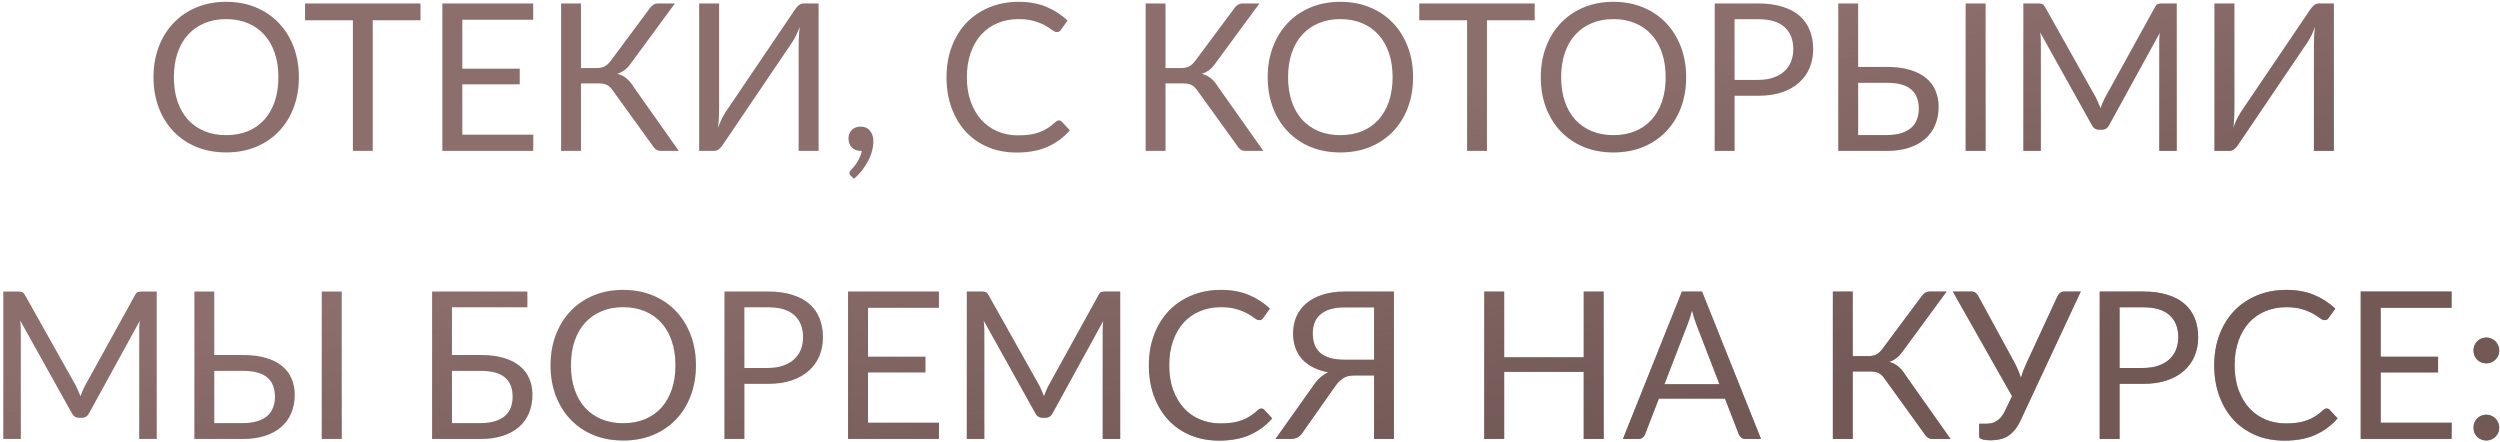 <?xml version="1.0" encoding="UTF-8"?> <svg xmlns="http://www.w3.org/2000/svg" width="729" height="129" viewBox="0 0 729 129" fill="none"> <path d="M87.15 22.52C87.15 25.74 86.639 28.7 85.62 31.4C84.6 34.08 83.159 36.39 81.299 38.33C79.439 40.27 77.2 41.78 74.579 42.86C71.98 43.92 69.1 44.45 65.939 44.45C62.779 44.45 59.9 43.92 57.3 42.86C54.7 41.78 52.469 40.27 50.609 38.33C48.749 36.39 47.309 34.08 46.289 31.4C45.27 28.7 44.76 25.74 44.76 22.52C44.76 19.3 45.27 16.35 46.289 13.67C47.309 10.97 48.749 8.65 50.609 6.71C52.469 4.75 54.7 3.23 57.3 2.15C59.9 1.07 62.779 0.53 65.939 0.53C69.1 0.53 71.98 1.07 74.579 2.15C77.2 3.23 79.439 4.75 81.299 6.71C83.159 8.65 84.6 10.97 85.62 13.67C86.639 16.35 87.15 19.3 87.15 22.52ZM81.18 22.52C81.18 19.88 80.82 17.51 80.1 15.41C79.379 13.31 78.359 11.54 77.04 10.1C75.719 8.64 74.12 7.52 72.24 6.74C70.359 5.96 68.26 5.57 65.939 5.57C63.639 5.57 61.55 5.96 59.669 6.74C57.789 7.52 56.179 8.64 54.84 10.1C53.52 11.54 52.499 13.31 51.779 15.41C51.059 17.51 50.7 19.88 50.7 22.52C50.7 25.16 51.059 27.53 51.779 29.63C52.499 31.71 53.52 33.48 54.84 34.94C56.179 36.38 57.789 37.49 59.669 38.27C61.55 39.03 63.639 39.41 65.939 39.41C68.26 39.41 70.359 39.03 72.24 38.27C74.12 37.49 75.719 36.38 77.04 34.94C78.359 33.48 79.379 31.71 80.1 29.63C80.82 27.53 81.18 25.16 81.18 22.52ZM122.613 5.9H108.693V44H102.903V5.9H88.953V1.01H122.613V5.9ZM155.512 39.26L155.482 44H128.992V1.01H155.482V5.75H134.812V20.03H151.552V24.59H134.812V39.26H155.512ZM197.941 44H192.721C192.141 44 191.641 43.85 191.221 43.55C190.821 43.23 190.441 42.77 190.081 42.17L178.711 26.42C178.191 25.64 177.631 25.1 177.031 24.8C176.431 24.48 175.611 24.32 174.571 24.32H169.411V44H163.621V1.01H169.411V19.85H173.881C174.781 19.85 175.541 19.71 176.161 19.43C176.801 19.15 177.431 18.6 178.051 17.78L189.301 2.66C189.601 2.18 189.961 1.79 190.381 1.49C190.821 1.17 191.331 1.01 191.911 1.01H196.801L183.811 18.68C182.831 20.06 181.571 21.01 180.031 21.53C181.091 21.81 181.981 22.26 182.701 22.88C183.441 23.48 184.141 24.32 184.801 25.4L197.941 44ZM238.705 1.01V44H232.885V13.46C232.885 12.6 232.905 11.71 232.945 10.79C232.985 9.85 233.075 8.86 233.215 7.82C232.875 8.72 232.515 9.56 232.135 10.34C231.755 11.12 231.365 11.8 230.965 12.38L210.805 42.17C210.525 42.63 210.165 43.05 209.725 43.43C209.285 43.81 208.775 44 208.195 44H203.875V1.01H209.695V31.58C209.695 32.44 209.675 33.34 209.635 34.28C209.595 35.2 209.505 36.19 209.365 37.25C209.705 36.33 210.065 35.48 210.445 34.7C210.845 33.92 211.235 33.23 211.615 32.63L231.775 2.84C232.055 2.38 232.415 1.96 232.855 1.58C233.295 1.2 233.805 1.01 234.385 1.01H238.705ZM248.105 51.26C247.945 51.12 247.835 50.99 247.775 50.87C247.715 50.75 247.685 50.6 247.685 50.42C247.685 50.28 247.725 50.14 247.805 50C247.905 49.86 248.015 49.73 248.135 49.61C248.335 49.39 248.585 49.1 248.885 48.74C249.205 48.38 249.525 47.95 249.845 47.45C250.165 46.97 250.455 46.43 250.715 45.83C250.995 45.25 251.195 44.63 251.315 43.97C251.255 43.99 251.185 44 251.105 44C251.045 44 250.985 44 250.925 44C249.885 44 249.035 43.66 248.375 42.98C247.735 42.28 247.415 41.39 247.415 40.31C247.415 39.37 247.735 38.57 248.375 37.91C249.035 37.25 249.905 36.92 250.985 36.92C251.585 36.92 252.115 37.03 252.575 37.25C253.035 37.47 253.415 37.78 253.715 38.18C254.035 38.56 254.275 39.01 254.435 39.53C254.595 40.03 254.675 40.58 254.675 41.18C254.675 42.08 254.545 43.02 254.285 44C254.045 44.96 253.675 45.91 253.175 46.85C252.695 47.81 252.105 48.74 251.405 49.64C250.705 50.54 249.905 51.37 249.005 52.13L248.105 51.26ZM308.82 35.12C309.14 35.12 309.42 35.25 309.66 35.51L311.97 38C310.21 40.04 308.07 41.63 305.55 42.77C303.05 43.91 300.02 44.48 296.46 44.48C293.38 44.48 290.58 43.95 288.06 42.89C285.54 41.81 283.39 40.31 281.61 38.39C279.83 36.45 278.45 34.13 277.47 31.43C276.49 28.73 276 25.76 276 22.52C276 19.28 276.51 16.31 277.53 13.61C278.55 10.91 279.98 8.59 281.82 6.65C283.68 4.71 285.9 3.21 288.48 2.15C291.06 1.07 293.91 0.53 297.03 0.53C300.09 0.53 302.79 1.02 305.13 2C307.47 2.98 309.53 4.31 311.31 5.99L309.39 8.66C309.27 8.86 309.11 9.03 308.91 9.17C308.73 9.29 308.48 9.35 308.16 9.35C307.8 9.35 307.36 9.16 306.84 8.78C306.32 8.38 305.64 7.94 304.8 7.46C303.96 6.98 302.91 6.55 301.65 6.17C300.39 5.77 298.84 5.57 297 5.57C294.78 5.57 292.75 5.96 290.91 6.74C289.07 7.5 287.48 8.61 286.14 10.07C284.82 11.53 283.79 13.31 283.05 15.41C282.31 17.51 281.94 19.88 281.94 22.52C281.94 25.2 282.32 27.59 283.08 29.69C283.86 31.79 284.91 33.57 286.23 35.03C287.57 36.47 289.14 37.57 290.94 38.33C292.76 39.09 294.72 39.47 296.82 39.47C298.1 39.47 299.25 39.4 300.27 39.26C301.31 39.1 302.26 38.86 303.12 38.54C304 38.22 304.81 37.82 305.55 37.34C306.31 36.84 307.06 36.25 307.8 35.57C308.14 35.27 308.48 35.12 308.82 35.12ZM368.39 44H363.17C362.59 44 362.09 43.85 361.67 43.55C361.27 43.23 360.89 42.77 360.53 42.17L349.16 26.42C348.64 25.64 348.08 25.1 347.48 24.8C346.88 24.48 346.06 24.32 345.02 24.32H339.86V44H334.07V1.01H339.86V19.85H344.33C345.23 19.85 345.99 19.71 346.61 19.43C347.25 19.15 347.88 18.6 348.5 17.78L359.75 2.66C360.05 2.18 360.41 1.79 360.83 1.49C361.27 1.17 361.78 1.01 362.36 1.01H367.25L354.26 18.68C353.28 20.06 352.02 21.01 350.48 21.53C351.54 21.81 352.43 22.26 353.15 22.88C353.89 23.48 354.59 24.32 355.25 25.4L368.39 44ZM412.052 22.52C412.052 25.74 411.542 28.7 410.522 31.4C409.502 34.08 408.062 36.39 406.202 38.33C404.342 40.27 402.102 41.78 399.482 42.86C396.882 43.92 394.002 44.45 390.842 44.45C387.682 44.45 384.802 43.92 382.202 42.86C379.602 41.78 377.372 40.27 375.512 38.33C373.652 36.39 372.212 34.08 371.192 31.4C370.172 28.7 369.662 25.74 369.662 22.52C369.662 19.3 370.172 16.35 371.192 13.67C372.212 10.97 373.652 8.65 375.512 6.71C377.372 4.75 379.602 3.23 382.202 2.15C384.802 1.07 387.682 0.53 390.842 0.53C394.002 0.53 396.882 1.07 399.482 2.15C402.102 3.23 404.342 4.75 406.202 6.71C408.062 8.65 409.502 10.97 410.522 13.67C411.542 16.35 412.052 19.3 412.052 22.52ZM406.082 22.52C406.082 19.88 405.722 17.51 405.002 15.41C404.282 13.31 403.262 11.54 401.942 10.1C400.622 8.64 399.022 7.52 397.142 6.74C395.262 5.96 393.162 5.57 390.842 5.57C388.542 5.57 386.452 5.96 384.572 6.74C382.692 7.52 381.082 8.64 379.742 10.1C378.422 11.54 377.402 13.31 376.682 15.41C375.962 17.51 375.602 19.88 375.602 22.52C375.602 25.16 375.962 27.53 376.682 29.63C377.402 31.71 378.422 33.48 379.742 34.94C381.082 36.38 382.692 37.49 384.572 38.27C386.452 39.03 388.542 39.41 390.842 39.41C393.162 39.41 395.262 39.03 397.142 38.27C399.022 37.49 400.622 36.38 401.942 34.94C403.262 33.48 404.282 31.71 405.002 29.63C405.722 27.53 406.082 25.16 406.082 22.52ZM447.515 5.9H433.595V44H427.805V5.9H413.855V1.01H447.515V5.9ZM491.681 22.52C491.681 25.74 491.171 28.7 490.151 31.4C489.131 34.08 487.691 36.39 485.831 38.33C483.971 40.27 481.731 41.78 479.111 42.86C476.511 43.92 473.631 44.45 470.471 44.45C467.311 44.45 464.431 43.92 461.831 42.86C459.231 41.78 457.001 40.27 455.141 38.33C453.281 36.39 451.841 34.08 450.821 31.4C449.801 28.7 449.291 25.74 449.291 22.52C449.291 19.3 449.801 16.35 450.821 13.67C451.841 10.97 453.281 8.65 455.141 6.71C457.001 4.75 459.231 3.23 461.831 2.15C464.431 1.07 467.311 0.53 470.471 0.53C473.631 0.53 476.511 1.07 479.111 2.15C481.731 3.23 483.971 4.75 485.831 6.71C487.691 8.65 489.131 10.97 490.151 13.67C491.171 16.35 491.681 19.3 491.681 22.52ZM485.711 22.52C485.711 19.88 485.351 17.51 484.631 15.41C483.911 13.31 482.891 11.54 481.571 10.1C480.251 8.64 478.651 7.52 476.771 6.74C474.891 5.96 472.791 5.57 470.471 5.57C468.171 5.57 466.081 5.96 464.201 6.74C462.321 7.52 460.711 8.64 459.371 10.1C458.051 11.54 457.031 13.31 456.311 15.41C455.591 17.51 455.231 19.88 455.231 22.52C455.231 25.16 455.591 27.53 456.311 29.63C457.031 31.71 458.051 33.48 459.371 34.94C460.711 36.38 462.321 37.49 464.201 38.27C466.081 39.03 468.171 39.41 470.471 39.41C472.791 39.41 474.891 39.03 476.771 38.27C478.651 37.49 480.251 36.38 481.571 34.94C482.891 33.48 483.911 31.71 484.631 29.63C485.351 27.53 485.711 25.16 485.711 22.52ZM512.698 23.3C514.358 23.3 515.818 23.08 517.078 22.64C518.358 22.2 519.428 21.59 520.288 20.81C521.168 20.01 521.828 19.06 522.268 17.96C522.708 16.86 522.928 15.65 522.928 14.33C522.928 11.59 522.078 9.45 520.378 7.91C518.698 6.37 516.138 5.6 512.698 5.6H505.798V23.3H512.698ZM512.698 1.01C515.418 1.01 517.778 1.33 519.778 1.97C521.798 2.59 523.468 3.48 524.788 4.64C526.108 5.8 527.088 7.2 527.728 8.84C528.388 10.48 528.718 12.31 528.718 14.33C528.718 16.33 528.368 18.16 527.668 19.82C526.968 21.48 525.938 22.91 524.578 24.11C523.238 25.31 521.568 26.25 519.568 26.93C517.588 27.59 515.298 27.92 512.698 27.92H505.798V44H500.008V1.01H512.698ZM550.173 39.38C551.833 39.38 553.253 39.19 554.433 38.81C555.633 38.43 556.603 37.91 557.343 37.25C558.103 36.57 558.653 35.76 558.993 34.82C559.353 33.86 559.533 32.81 559.533 31.67C559.533 30.47 559.353 29.41 558.993 28.49C558.653 27.55 558.103 26.76 557.343 26.12C556.603 25.46 555.643 24.97 554.463 24.65C553.283 24.31 551.863 24.14 550.203 24.14H541.833V39.38H550.173ZM550.203 19.52C552.823 19.52 555.083 19.81 556.983 20.39C558.883 20.95 560.443 21.75 561.663 22.79C562.903 23.81 563.813 25.03 564.393 26.45C564.993 27.87 565.293 29.42 565.293 31.1C565.293 33.08 564.953 34.87 564.273 36.47C563.613 38.05 562.633 39.4 561.333 40.52C560.053 41.64 558.473 42.5 556.593 43.1C554.713 43.7 552.573 44 550.173 44H536.043V1.01H541.833V19.52H550.203ZM579.003 44H573.183V1.01H579.003V44ZM634.738 1.01V44H629.638V12.41C629.638 11.99 629.648 11.54 629.668 11.06C629.708 10.58 629.748 10.09 629.788 9.59L615.028 36.47C614.568 37.37 613.868 37.82 612.928 37.82H612.088C611.148 37.82 610.448 37.37 609.988 36.47L594.928 9.47C595.048 10.53 595.108 11.51 595.108 12.41V44H590.008V1.01H594.298C594.818 1.01 595.218 1.06 595.498 1.16C595.778 1.26 596.048 1.54 596.308 2L611.158 28.46C611.398 28.94 611.628 29.44 611.848 29.96C612.088 30.48 612.308 31.01 612.508 31.55C612.708 31.01 612.918 30.48 613.138 29.96C613.358 29.42 613.598 28.91 613.858 28.43L628.438 2C628.678 1.54 628.938 1.26 629.218 1.16C629.518 1.06 629.928 1.01 630.448 1.01H634.738ZM680.56 1.01V44H674.74V13.46C674.74 12.6 674.76 11.71 674.8 10.79C674.84 9.85 674.93 8.86 675.07 7.82C674.73 8.72 674.37 9.56 673.99 10.34C673.61 11.12 673.22 11.8 672.82 12.38L652.66 42.17C652.38 42.63 652.02 43.05 651.58 43.43C651.14 43.81 650.63 44 650.05 44H645.73V1.01H651.55V31.58C651.55 32.44 651.53 33.34 651.49 34.28C651.45 35.2 651.36 36.19 651.22 37.25C651.56 36.33 651.92 35.48 652.3 34.7C652.7 33.92 653.09 33.23 653.47 32.63L673.63 2.84C673.91 2.38 674.27 1.96 674.71 1.58C675.15 1.2 675.66 1.01 676.24 1.01H680.56ZM45.695 85.01V128H40.595V96.41C40.595 95.99 40.605 95.54 40.625 95.06C40.665 94.58 40.705 94.09 40.745 93.59L25.985 120.47C25.525 121.37 24.825 121.82 23.885 121.82H23.045C22.105 121.82 21.405 121.37 20.945 120.47L5.885 93.47C6.005 94.53 6.065 95.51 6.065 96.41V128H0.965V85.01H5.255C5.775 85.01 6.175 85.06 6.455 85.16C6.735 85.26 7.005 85.54 7.265 86L22.115 112.46C22.355 112.94 22.585 113.44 22.805 113.96C23.045 114.48 23.265 115.01 23.465 115.55C23.665 115.01 23.875 114.48 24.095 113.96C24.315 113.42 24.555 112.91 24.815 112.43L39.395 86C39.635 85.54 39.895 85.26 40.175 85.16C40.475 85.06 40.885 85.01 41.405 85.01H45.695ZM70.817 123.38C72.477 123.38 73.897 123.19 75.077 122.81C76.277 122.43 77.247 121.91 77.987 121.25C78.747 120.57 79.297 119.76 79.637 118.82C79.997 117.86 80.177 116.81 80.177 115.67C80.177 114.47 79.997 113.41 79.637 112.49C79.297 111.55 78.747 110.76 77.987 110.12C77.247 109.46 76.287 108.97 75.107 108.65C73.927 108.31 72.507 108.14 70.847 108.14H62.477V123.38H70.817ZM70.847 103.52C73.467 103.52 75.727 103.81 77.627 104.39C79.527 104.95 81.087 105.75 82.307 106.79C83.547 107.81 84.457 109.03 85.037 110.45C85.637 111.87 85.937 113.42 85.937 115.1C85.937 117.08 85.597 118.87 84.917 120.47C84.257 122.05 83.277 123.4 81.977 124.52C80.697 125.64 79.117 126.5 77.237 127.1C75.357 127.7 73.217 128 70.817 128H56.687V85.01H62.477V103.52H70.847ZM99.647 128H93.827V85.01H99.647V128ZM140.134 123.38C141.794 123.38 143.214 123.19 144.394 122.81C145.594 122.43 146.564 121.91 147.304 121.25C148.064 120.57 148.614 119.76 148.954 118.82C149.314 117.86 149.494 116.81 149.494 115.67C149.494 114.47 149.314 113.41 148.954 112.49C148.614 111.55 148.064 110.76 147.304 110.12C146.564 109.46 145.604 108.97 144.424 108.65C143.244 108.31 141.824 108.14 140.164 108.14H131.794V123.38H140.134ZM140.164 103.52C142.784 103.52 145.044 103.81 146.944 104.39C148.844 104.95 150.404 105.75 151.624 106.79C152.864 107.81 153.774 109.03 154.354 110.45C154.954 111.87 155.254 113.42 155.254 115.1C155.254 117.08 154.914 118.87 154.234 120.47C153.574 122.05 152.594 123.4 151.294 124.52C150.014 125.64 148.434 126.5 146.554 127.1C144.674 127.7 142.534 128 140.134 128H126.004V85.01H153.784V89.6H131.794V103.52H140.164ZM202.931 106.52C202.931 109.74 202.421 112.7 201.401 115.4C200.381 118.08 198.941 120.39 197.081 122.33C195.221 124.27 192.981 125.78 190.361 126.86C187.761 127.92 184.881 128.45 181.721 128.45C178.561 128.45 175.681 127.92 173.081 126.86C170.481 125.78 168.251 124.27 166.391 122.33C164.531 120.39 163.091 118.08 162.071 115.4C161.051 112.7 160.541 109.74 160.541 106.52C160.541 103.3 161.051 100.35 162.071 97.67C163.091 94.97 164.531 92.65 166.391 90.71C168.251 88.75 170.481 87.23 173.081 86.15C175.681 85.07 178.561 84.53 181.721 84.53C184.881 84.53 187.761 85.07 190.361 86.15C192.981 87.23 195.221 88.75 197.081 90.71C198.941 92.65 200.381 94.97 201.401 97.67C202.421 100.35 202.931 103.3 202.931 106.52ZM196.961 106.52C196.961 103.88 196.601 101.51 195.881 99.41C195.161 97.31 194.141 95.54 192.821 94.1C191.501 92.64 189.901 91.52 188.021 90.74C186.141 89.96 184.041 89.57 181.721 89.57C179.421 89.57 177.331 89.96 175.451 90.74C173.571 91.52 171.961 92.64 170.621 94.1C169.301 95.54 168.281 97.31 167.561 99.41C166.841 101.51 166.481 103.88 166.481 106.52C166.481 109.16 166.841 111.53 167.561 113.63C168.281 115.71 169.301 117.48 170.621 118.94C171.961 120.38 173.571 121.49 175.451 122.27C177.331 123.03 179.421 123.41 181.721 123.41C184.041 123.41 186.141 123.03 188.021 122.27C189.901 121.49 191.501 120.38 192.821 118.94C194.141 117.48 195.161 115.71 195.881 113.63C196.601 111.53 196.961 109.16 196.961 106.52ZM223.948 107.3C225.608 107.3 227.068 107.08 228.328 106.64C229.608 106.2 230.678 105.59 231.538 104.81C232.418 104.01 233.078 103.06 233.518 101.96C233.958 100.86 234.178 99.65 234.178 98.33C234.178 95.59 233.328 93.45 231.628 91.91C229.948 90.37 227.388 89.6 223.948 89.6H217.048V107.3H223.948ZM223.948 85.01C226.668 85.01 229.028 85.33 231.028 85.97C233.048 86.59 234.718 87.48 236.038 88.64C237.358 89.8 238.338 91.2 238.978 92.84C239.638 94.48 239.968 96.31 239.968 98.33C239.968 100.33 239.618 102.16 238.918 103.82C238.218 105.48 237.188 106.91 235.828 108.11C234.488 109.31 232.818 110.25 230.818 110.93C228.838 111.59 226.548 111.92 223.948 111.92H217.048V128H211.258V85.01H223.948ZM273.813 123.26L273.783 128H247.293V85.01H273.783V89.75H253.113V104.03H269.853V108.59H253.113V123.26H273.813ZM326.652 85.01V128H321.552V96.41C321.552 95.99 321.562 95.54 321.582 95.06C321.622 94.58 321.662 94.09 321.702 93.59L306.942 120.47C306.482 121.37 305.782 121.82 304.842 121.82H304.002C303.062 121.82 302.362 121.37 301.902 120.47L286.842 93.47C286.962 94.53 287.022 95.51 287.022 96.41V128H281.922V85.01H286.212C286.732 85.01 287.132 85.06 287.412 85.16C287.692 85.26 287.962 85.54 288.222 86L303.072 112.46C303.312 112.94 303.542 113.44 303.762 113.96C304.002 114.48 304.222 115.01 304.422 115.55C304.622 115.01 304.832 114.48 305.052 113.96C305.272 113.42 305.512 112.91 305.772 112.43L320.352 86C320.592 85.54 320.852 85.26 321.132 85.16C321.432 85.06 321.842 85.01 322.362 85.01H326.652ZM367.824 119.12C368.144 119.12 368.424 119.25 368.664 119.51L370.974 122C369.214 124.04 367.074 125.63 364.554 126.77C362.054 127.91 359.024 128.48 355.464 128.48C352.384 128.48 349.584 127.95 347.064 126.89C344.544 125.81 342.394 124.31 340.614 122.39C338.834 120.45 337.454 118.13 336.474 115.43C335.494 112.73 335.004 109.76 335.004 106.52C335.004 103.28 335.514 100.31 336.534 97.61C337.554 94.91 338.984 92.59 340.824 90.65C342.684 88.71 344.904 87.21 347.484 86.15C350.064 85.07 352.914 84.53 356.034 84.53C359.094 84.53 361.794 85.02 364.134 86C366.474 86.98 368.534 88.31 370.314 89.99L368.394 92.66C368.274 92.86 368.114 93.03 367.914 93.17C367.734 93.29 367.484 93.35 367.164 93.35C366.804 93.35 366.364 93.16 365.844 92.78C365.324 92.38 364.644 91.94 363.804 91.46C362.964 90.98 361.914 90.55 360.654 90.17C359.394 89.77 357.844 89.57 356.004 89.57C353.784 89.57 351.754 89.96 349.914 90.74C348.074 91.5 346.484 92.61 345.144 94.07C343.824 95.53 342.794 97.31 342.054 99.41C341.314 101.51 340.944 103.88 340.944 106.52C340.944 109.2 341.324 111.59 342.084 113.69C342.864 115.79 343.914 117.57 345.234 119.03C346.574 120.47 348.144 121.57 349.944 122.33C351.764 123.09 353.724 123.47 355.824 123.47C357.104 123.47 358.254 123.4 359.274 123.26C360.314 123.1 361.264 122.86 362.124 122.54C363.004 122.22 363.814 121.82 364.554 121.34C365.314 120.84 366.064 120.25 366.804 119.57C367.144 119.27 367.484 119.12 367.824 119.12ZM400.677 104.9V89.63H392.157C390.497 89.63 389.077 89.81 387.897 90.17C386.717 90.53 385.747 91.05 384.987 91.73C384.227 92.39 383.667 93.19 383.307 94.13C382.967 95.05 382.797 96.08 382.797 97.22C382.797 98.42 382.967 99.5 383.307 100.46C383.667 101.4 384.217 102.2 384.957 102.86C385.717 103.52 386.687 104.03 387.867 104.39C389.067 104.73 390.497 104.9 392.157 104.9H400.677ZM406.467 128H400.677V109.49H394.827C394.287 109.49 393.777 109.54 393.297 109.64C392.837 109.72 392.387 109.88 391.947 110.12C391.507 110.36 391.067 110.69 390.627 111.11C390.187 111.51 389.747 112.03 389.307 112.67L379.977 125.93C379.617 126.57 379.127 127.08 378.507 127.46C377.887 127.82 377.157 128 376.317 128H371.937L383.067 112.31C384.267 110.55 385.677 109.3 387.297 108.56C385.577 108.24 384.077 107.74 382.797 107.06C381.517 106.38 380.447 105.56 379.587 104.6C378.747 103.62 378.117 102.51 377.697 101.27C377.277 100.03 377.067 98.69 377.067 97.25C377.067 95.41 377.397 93.74 378.057 92.24C378.737 90.74 379.717 89.46 380.997 88.4C382.297 87.32 383.877 86.49 385.737 85.91C387.617 85.31 389.757 85.01 392.157 85.01H406.467V128ZM467.631 85.01V128H461.811V108.44H438.621V128H432.801V85.01H438.621V104.18H461.811V85.01H467.631ZM501.391 112.04L494.641 94.55C494.441 94.03 494.231 93.43 494.011 92.75C493.791 92.05 493.581 91.31 493.381 90.53C492.961 92.15 492.531 93.5 492.091 94.58L485.341 112.04H501.391ZM513.511 128H509.011C508.491 128 508.071 127.87 507.751 127.61C507.431 127.35 507.191 127.02 507.031 126.62L503.011 116.24H483.721L479.701 126.62C479.581 126.98 479.351 127.3 479.011 127.58C478.671 127.86 478.241 128 477.721 128H473.251L490.441 85.01H496.321L513.511 128ZM568.781 128H563.561C562.981 128 562.481 127.85 562.061 127.55C561.661 127.23 561.281 126.77 560.921 126.17L549.551 110.42C549.031 109.64 548.471 109.1 547.871 108.8C547.271 108.48 546.451 108.32 545.411 108.32H540.251V128H534.461V85.01H540.251V103.85H544.721C545.621 103.85 546.381 103.71 547.001 103.43C547.641 103.15 548.271 102.6 548.891 101.78L560.141 86.66C560.441 86.18 560.801 85.79 561.221 85.49C561.661 85.17 562.171 85.01 562.751 85.01H567.641L554.651 102.68C553.671 104.06 552.411 105.01 550.871 105.53C551.931 105.81 552.821 106.26 553.541 106.88C554.281 107.48 554.981 108.32 555.641 109.4L568.781 128ZM606.755 85.01L589.295 122.39C588.755 123.57 588.165 124.55 587.525 125.33C586.905 126.09 586.235 126.7 585.515 127.16C584.795 127.6 584.015 127.91 583.175 128.09C582.335 128.29 581.435 128.39 580.475 128.39C579.395 128.39 578.565 128.29 577.985 128.09C577.405 127.91 577.115 127.63 577.115 127.25V123.56H579.215C579.715 123.56 580.215 123.51 580.715 123.41C581.215 123.29 581.695 123.09 582.155 122.81C582.615 122.53 583.055 122.16 583.475 121.7C583.895 121.22 584.275 120.62 584.615 119.9L586.715 115.52L569.435 85.01H574.865C575.385 85.01 575.795 85.14 576.095 85.4C576.395 85.64 576.655 85.96 576.875 86.36L587.495 105.86C588.235 107.28 588.835 108.72 589.295 110.18C589.515 109.46 589.755 108.74 590.015 108.02C590.295 107.3 590.605 106.58 590.945 105.86L599.975 86.36C600.135 86.02 600.375 85.71 600.695 85.43C601.035 85.15 601.455 85.01 601.955 85.01H606.755ZM624.963 107.3C626.623 107.3 628.083 107.08 629.343 106.64C630.623 106.2 631.693 105.59 632.553 104.81C633.433 104.01 634.093 103.06 634.533 101.96C634.973 100.86 635.193 99.65 635.193 98.33C635.193 95.59 634.343 93.45 632.643 91.91C630.963 90.37 628.403 89.6 624.963 89.6H618.063V107.3H624.963ZM624.963 85.01C627.683 85.01 630.043 85.33 632.043 85.97C634.063 86.59 635.733 87.48 637.053 88.64C638.373 89.8 639.353 91.2 639.993 92.84C640.653 94.48 640.983 96.31 640.983 98.33C640.983 100.33 640.633 102.16 639.933 103.82C639.233 105.48 638.203 106.91 636.843 108.11C635.503 109.31 633.833 110.25 631.833 110.93C629.853 111.59 627.563 111.92 624.963 111.92H618.063V128H612.273V85.01H624.963ZM678.488 119.12C678.808 119.12 679.088 119.25 679.328 119.51L681.638 122C679.878 124.04 677.738 125.63 675.218 126.77C672.718 127.91 669.688 128.48 666.128 128.48C663.048 128.48 660.248 127.95 657.728 126.89C655.208 125.81 653.058 124.31 651.278 122.39C649.498 120.45 648.118 118.13 647.138 115.43C646.158 112.73 645.668 109.76 645.668 106.52C645.668 103.28 646.178 100.31 647.198 97.61C648.218 94.91 649.648 92.59 651.488 90.65C653.348 88.71 655.568 87.21 658.148 86.15C660.728 85.07 663.578 84.53 666.698 84.53C669.758 84.53 672.458 85.02 674.798 86C677.138 86.98 679.198 88.31 680.978 89.99L679.058 92.66C678.938 92.86 678.778 93.03 678.578 93.17C678.398 93.29 678.148 93.35 677.828 93.35C677.468 93.35 677.028 93.16 676.508 92.78C675.988 92.38 675.308 91.94 674.468 91.46C673.628 90.98 672.578 90.55 671.318 90.17C670.058 89.77 668.508 89.57 666.668 89.57C664.448 89.57 662.418 89.96 660.578 90.74C658.738 91.5 657.148 92.61 655.808 94.07C654.488 95.53 653.458 97.31 652.718 99.41C651.978 101.51 651.608 103.88 651.608 106.52C651.608 109.2 651.988 111.59 652.748 113.69C653.528 115.79 654.578 117.57 655.898 119.03C657.238 120.47 658.808 121.57 660.608 122.33C662.428 123.09 664.388 123.47 666.488 123.47C667.768 123.47 668.918 123.4 669.938 123.26C670.978 123.1 671.928 122.86 672.788 122.54C673.668 122.22 674.478 121.82 675.218 121.34C675.978 120.84 676.728 120.25 677.468 119.57C677.808 119.27 678.148 119.12 678.488 119.12ZM714.906 123.26L714.876 128H688.386V85.01H714.876V89.75H694.206V104.03H710.946V108.59H694.206V123.26H714.906ZM721.275 124.7C721.275 124.18 721.365 123.69 721.545 123.23C721.745 122.77 722.005 122.37 722.325 122.03C722.665 121.69 723.065 121.42 723.525 121.22C723.985 121.02 724.475 120.92 724.995 120.92C725.515 120.92 726.005 121.02 726.465 121.22C726.925 121.42 727.325 121.69 727.665 122.03C728.005 122.37 728.275 122.77 728.475 123.23C728.675 123.69 728.775 124.18 728.775 124.7C728.775 125.24 728.675 125.74 728.475 126.2C728.275 126.64 728.005 127.03 727.665 127.37C727.325 127.71 726.925 127.97 726.465 128.15C726.005 128.35 725.515 128.45 724.995 128.45C724.475 128.45 723.985 128.35 723.525 128.15C723.065 127.97 722.665 127.71 722.325 127.37C722.005 127.03 721.745 126.64 721.545 126.2C721.365 125.74 721.275 125.24 721.275 124.7ZM721.275 102.2C721.275 101.68 721.365 101.19 721.545 100.73C721.745 100.27 722.005 99.87 722.325 99.53C722.665 99.19 723.065 98.92 723.525 98.72C723.985 98.52 724.475 98.42 724.995 98.42C725.515 98.42 726.005 98.52 726.465 98.72C726.925 98.92 727.325 99.19 727.665 99.53C728.005 99.87 728.275 100.27 728.475 100.73C728.675 101.19 728.775 101.68 728.775 102.2C728.775 102.74 728.675 103.24 728.475 103.7C728.275 104.14 728.005 104.53 727.665 104.87C727.325 105.21 726.925 105.48 726.465 105.68C726.005 105.86 725.515 105.95 724.995 105.95C724.475 105.95 723.985 105.86 723.525 105.68C723.065 105.48 722.665 105.21 722.325 104.87C722.005 104.53 721.745 104.14 721.545 103.7C721.365 103.24 721.275 102.74 721.275 102.2Z" fill="#8C6E6C"></path> <path d="M87.15 22.52C87.15 25.74 86.639 28.7 85.62 31.4C84.6 34.08 83.159 36.39 81.299 38.33C79.439 40.27 77.2 41.78 74.579 42.86C71.98 43.92 69.1 44.45 65.939 44.45C62.779 44.45 59.9 43.92 57.3 42.86C54.7 41.78 52.469 40.27 50.609 38.33C48.749 36.39 47.309 34.08 46.289 31.4C45.27 28.7 44.76 25.74 44.76 22.52C44.76 19.3 45.27 16.35 46.289 13.67C47.309 10.97 48.749 8.65 50.609 6.71C52.469 4.75 54.7 3.23 57.3 2.15C59.9 1.07 62.779 0.53 65.939 0.53C69.1 0.53 71.98 1.07 74.579 2.15C77.2 3.23 79.439 4.75 81.299 6.71C83.159 8.65 84.6 10.97 85.62 13.67C86.639 16.35 87.15 19.3 87.15 22.52ZM81.18 22.52C81.18 19.88 80.82 17.51 80.1 15.41C79.379 13.31 78.359 11.54 77.04 10.1C75.719 8.64 74.12 7.52 72.24 6.74C70.359 5.96 68.26 5.57 65.939 5.57C63.639 5.57 61.55 5.96 59.669 6.74C57.789 7.52 56.179 8.64 54.84 10.1C53.52 11.54 52.499 13.31 51.779 15.41C51.059 17.51 50.7 19.88 50.7 22.52C50.7 25.16 51.059 27.53 51.779 29.63C52.499 31.71 53.52 33.48 54.84 34.94C56.179 36.38 57.789 37.49 59.669 38.27C61.55 39.03 63.639 39.41 65.939 39.41C68.26 39.41 70.359 39.03 72.24 38.27C74.12 37.49 75.719 36.38 77.04 34.94C78.359 33.48 79.379 31.71 80.1 29.63C80.82 27.53 81.18 25.16 81.18 22.52ZM122.613 5.9H108.693V44H102.903V5.9H88.953V1.01H122.613V5.9ZM155.512 39.26L155.482 44H128.992V1.01H155.482V5.75H134.812V20.03H151.552V24.59H134.812V39.26H155.512ZM197.941 44H192.721C192.141 44 191.641 43.85 191.221 43.55C190.821 43.23 190.441 42.77 190.081 42.17L178.711 26.42C178.191 25.64 177.631 25.1 177.031 24.8C176.431 24.48 175.611 24.32 174.571 24.32H169.411V44H163.621V1.01H169.411V19.85H173.881C174.781 19.85 175.541 19.71 176.161 19.43C176.801 19.15 177.431 18.6 178.051 17.78L189.301 2.66C189.601 2.18 189.961 1.79 190.381 1.49C190.821 1.17 191.331 1.01 191.911 1.01H196.801L183.811 18.68C182.831 20.06 181.571 21.01 180.031 21.53C181.091 21.81 181.981 22.26 182.701 22.88C183.441 23.48 184.141 24.32 184.801 25.4L197.941 44ZM238.705 1.01V44H232.885V13.46C232.885 12.6 232.905 11.71 232.945 10.79C232.985 9.85 233.075 8.86 233.215 7.82C232.875 8.72 232.515 9.56 232.135 10.34C231.755 11.12 231.365 11.8 230.965 12.38L210.805 42.17C210.525 42.63 210.165 43.05 209.725 43.43C209.285 43.81 208.775 44 208.195 44H203.875V1.01H209.695V31.58C209.695 32.44 209.675 33.34 209.635 34.28C209.595 35.2 209.505 36.19 209.365 37.25C209.705 36.33 210.065 35.48 210.445 34.7C210.845 33.92 211.235 33.23 211.615 32.63L231.775 2.84C232.055 2.38 232.415 1.96 232.855 1.58C233.295 1.2 233.805 1.01 234.385 1.01H238.705ZM248.105 51.26C247.945 51.12 247.835 50.99 247.775 50.87C247.715 50.75 247.685 50.6 247.685 50.42C247.685 50.28 247.725 50.14 247.805 50C247.905 49.86 248.015 49.73 248.135 49.61C248.335 49.39 248.585 49.1 248.885 48.74C249.205 48.38 249.525 47.95 249.845 47.45C250.165 46.97 250.455 46.43 250.715 45.83C250.995 45.25 251.195 44.63 251.315 43.97C251.255 43.99 251.185 44 251.105 44C251.045 44 250.985 44 250.925 44C249.885 44 249.035 43.66 248.375 42.98C247.735 42.28 247.415 41.39 247.415 40.31C247.415 39.37 247.735 38.57 248.375 37.91C249.035 37.25 249.905 36.92 250.985 36.92C251.585 36.92 252.115 37.03 252.575 37.25C253.035 37.47 253.415 37.78 253.715 38.18C254.035 38.56 254.275 39.01 254.435 39.53C254.595 40.03 254.675 40.58 254.675 41.18C254.675 42.08 254.545 43.02 254.285 44C254.045 44.96 253.675 45.91 253.175 46.85C252.695 47.81 252.105 48.74 251.405 49.64C250.705 50.54 249.905 51.37 249.005 52.13L248.105 51.26ZM308.82 35.12C309.14 35.12 309.42 35.25 309.66 35.51L311.97 38C310.21 40.04 308.07 41.63 305.55 42.77C303.05 43.91 300.02 44.48 296.46 44.48C293.38 44.48 290.58 43.95 288.06 42.89C285.54 41.81 283.39 40.31 281.61 38.39C279.83 36.45 278.45 34.13 277.47 31.43C276.49 28.73 276 25.76 276 22.52C276 19.28 276.51 16.31 277.53 13.61C278.55 10.91 279.98 8.59 281.82 6.65C283.68 4.71 285.9 3.21 288.48 2.15C291.06 1.07 293.91 0.53 297.03 0.53C300.09 0.53 302.79 1.02 305.13 2C307.47 2.98 309.53 4.31 311.31 5.99L309.39 8.66C309.27 8.86 309.11 9.03 308.91 9.17C308.73 9.29 308.48 9.35 308.16 9.35C307.8 9.35 307.36 9.16 306.84 8.78C306.32 8.38 305.64 7.94 304.8 7.46C303.96 6.98 302.91 6.55 301.65 6.17C300.39 5.77 298.84 5.57 297 5.57C294.78 5.57 292.75 5.96 290.91 6.74C289.07 7.5 287.48 8.61 286.14 10.07C284.82 11.53 283.79 13.31 283.05 15.41C282.31 17.51 281.94 19.88 281.94 22.52C281.94 25.2 282.32 27.59 283.08 29.69C283.86 31.79 284.91 33.57 286.23 35.03C287.57 36.47 289.14 37.57 290.94 38.33C292.76 39.09 294.72 39.47 296.82 39.47C298.1 39.47 299.25 39.4 300.27 39.26C301.31 39.1 302.26 38.86 303.12 38.54C304 38.22 304.81 37.82 305.55 37.34C306.31 36.84 307.06 36.25 307.8 35.57C308.14 35.27 308.48 35.12 308.82 35.12ZM368.39 44H363.17C362.59 44 362.09 43.85 361.67 43.55C361.27 43.23 360.89 42.77 360.53 42.17L349.16 26.42C348.64 25.64 348.08 25.1 347.48 24.8C346.88 24.48 346.06 24.32 345.02 24.32H339.86V44H334.07V1.01H339.86V19.85H344.33C345.23 19.85 345.99 19.71 346.61 19.43C347.25 19.15 347.88 18.6 348.5 17.78L359.75 2.66C360.05 2.18 360.41 1.79 360.83 1.49C361.27 1.17 361.78 1.01 362.36 1.01H367.25L354.26 18.68C353.28 20.06 352.02 21.01 350.48 21.53C351.54 21.81 352.43 22.26 353.15 22.88C353.89 23.48 354.59 24.32 355.25 25.4L368.39 44ZM412.052 22.52C412.052 25.74 411.542 28.7 410.522 31.4C409.502 34.08 408.062 36.39 406.202 38.33C404.342 40.27 402.102 41.78 399.482 42.86C396.882 43.92 394.002 44.45 390.842 44.45C387.682 44.45 384.802 43.92 382.202 42.86C379.602 41.78 377.372 40.27 375.512 38.33C373.652 36.39 372.212 34.08 371.192 31.4C370.172 28.7 369.662 25.74 369.662 22.52C369.662 19.3 370.172 16.35 371.192 13.67C372.212 10.97 373.652 8.65 375.512 6.71C377.372 4.75 379.602 3.23 382.202 2.15C384.802 1.07 387.682 0.53 390.842 0.53C394.002 0.53 396.882 1.07 399.482 2.15C402.102 3.23 404.342 4.75 406.202 6.71C408.062 8.65 409.502 10.97 410.522 13.67C411.542 16.35 412.052 19.3 412.052 22.52ZM406.082 22.52C406.082 19.88 405.722 17.51 405.002 15.41C404.282 13.31 403.262 11.54 401.942 10.1C400.622 8.64 399.022 7.52 397.142 6.74C395.262 5.96 393.162 5.57 390.842 5.57C388.542 5.57 386.452 5.96 384.572 6.74C382.692 7.52 381.082 8.64 379.742 10.1C378.422 11.54 377.402 13.31 376.682 15.41C375.962 17.51 375.602 19.88 375.602 22.52C375.602 25.16 375.962 27.53 376.682 29.63C377.402 31.71 378.422 33.48 379.742 34.94C381.082 36.38 382.692 37.49 384.572 38.27C386.452 39.03 388.542 39.41 390.842 39.41C393.162 39.41 395.262 39.03 397.142 38.27C399.022 37.49 400.622 36.38 401.942 34.94C403.262 33.48 404.282 31.71 405.002 29.63C405.722 27.53 406.082 25.16 406.082 22.52ZM447.515 5.9H433.595V44H427.805V5.9H413.855V1.01H447.515V5.9ZM491.681 22.52C491.681 25.74 491.171 28.7 490.151 31.4C489.131 34.08 487.691 36.39 485.831 38.33C483.971 40.27 481.731 41.78 479.111 42.86C476.511 43.92 473.631 44.45 470.471 44.45C467.311 44.45 464.431 43.92 461.831 42.86C459.231 41.78 457.001 40.27 455.141 38.33C453.281 36.39 451.841 34.08 450.821 31.4C449.801 28.7 449.291 25.74 449.291 22.52C449.291 19.3 449.801 16.35 450.821 13.67C451.841 10.97 453.281 8.65 455.141 6.71C457.001 4.75 459.231 3.23 461.831 2.15C464.431 1.07 467.311 0.53 470.471 0.53C473.631 0.53 476.511 1.07 479.111 2.15C481.731 3.23 483.971 4.75 485.831 6.71C487.691 8.65 489.131 10.97 490.151 13.67C491.171 16.35 491.681 19.3 491.681 22.52ZM485.711 22.52C485.711 19.88 485.351 17.51 484.631 15.41C483.911 13.31 482.891 11.54 481.571 10.1C480.251 8.64 478.651 7.52 476.771 6.74C474.891 5.96 472.791 5.57 470.471 5.57C468.171 5.57 466.081 5.96 464.201 6.74C462.321 7.52 460.711 8.64 459.371 10.1C458.051 11.54 457.031 13.31 456.311 15.41C455.591 17.51 455.231 19.88 455.231 22.52C455.231 25.16 455.591 27.53 456.311 29.63C457.031 31.71 458.051 33.48 459.371 34.94C460.711 36.38 462.321 37.49 464.201 38.27C466.081 39.03 468.171 39.41 470.471 39.41C472.791 39.41 474.891 39.03 476.771 38.27C478.651 37.49 480.251 36.38 481.571 34.94C482.891 33.48 483.911 31.71 484.631 29.63C485.351 27.53 485.711 25.16 485.711 22.52ZM512.698 23.3C514.358 23.3 515.818 23.08 517.078 22.64C518.358 22.2 519.428 21.59 520.288 20.81C521.168 20.01 521.828 19.06 522.268 17.96C522.708 16.86 522.928 15.65 522.928 14.33C522.928 11.59 522.078 9.45 520.378 7.91C518.698 6.37 516.138 5.6 512.698 5.6H505.798V23.3H512.698ZM512.698 1.01C515.418 1.01 517.778 1.33 519.778 1.97C521.798 2.59 523.468 3.48 524.788 4.64C526.108 5.8 527.088 7.2 527.728 8.84C528.388 10.48 528.718 12.31 528.718 14.33C528.718 16.33 528.368 18.16 527.668 19.82C526.968 21.48 525.938 22.91 524.578 24.11C523.238 25.31 521.568 26.25 519.568 26.93C517.588 27.59 515.298 27.92 512.698 27.92H505.798V44H500.008V1.01H512.698ZM550.173 39.38C551.833 39.38 553.253 39.19 554.433 38.81C555.633 38.43 556.603 37.91 557.343 37.25C558.103 36.57 558.653 35.76 558.993 34.82C559.353 33.86 559.533 32.81 559.533 31.67C559.533 30.47 559.353 29.41 558.993 28.49C558.653 27.55 558.103 26.76 557.343 26.12C556.603 25.46 555.643 24.97 554.463 24.65C553.283 24.31 551.863 24.14 550.203 24.14H541.833V39.38H550.173ZM550.203 19.52C552.823 19.52 555.083 19.81 556.983 20.39C558.883 20.95 560.443 21.75 561.663 22.79C562.903 23.81 563.813 25.03 564.393 26.45C564.993 27.87 565.293 29.42 565.293 31.1C565.293 33.08 564.953 34.87 564.273 36.47C563.613 38.05 562.633 39.4 561.333 40.52C560.053 41.64 558.473 42.5 556.593 43.1C554.713 43.7 552.573 44 550.173 44H536.043V1.01H541.833V19.52H550.203ZM579.003 44H573.183V1.01H579.003V44ZM634.738 1.01V44H629.638V12.41C629.638 11.99 629.648 11.54 629.668 11.06C629.708 10.58 629.748 10.09 629.788 9.59L615.028 36.47C614.568 37.37 613.868 37.82 612.928 37.82H612.088C611.148 37.82 610.448 37.37 609.988 36.47L594.928 9.47C595.048 10.53 595.108 11.51 595.108 12.41V44H590.008V1.01H594.298C594.818 1.01 595.218 1.06 595.498 1.16C595.778 1.26 596.048 1.54 596.308 2L611.158 28.46C611.398 28.94 611.628 29.44 611.848 29.96C612.088 30.48 612.308 31.01 612.508 31.55C612.708 31.01 612.918 30.48 613.138 29.96C613.358 29.42 613.598 28.91 613.858 28.43L628.438 2C628.678 1.54 628.938 1.26 629.218 1.16C629.518 1.06 629.928 1.01 630.448 1.01H634.738ZM680.56 1.01V44H674.74V13.46C674.74 12.6 674.76 11.71 674.8 10.79C674.84 9.85 674.93 8.86 675.07 7.82C674.73 8.72 674.37 9.56 673.99 10.34C673.61 11.12 673.22 11.8 672.82 12.38L652.66 42.17C652.38 42.63 652.02 43.05 651.58 43.43C651.14 43.81 650.63 44 650.05 44H645.73V1.01H651.55V31.58C651.55 32.44 651.53 33.34 651.49 34.28C651.45 35.2 651.36 36.19 651.22 37.25C651.56 36.33 651.92 35.48 652.3 34.7C652.7 33.92 653.09 33.23 653.47 32.63L673.63 2.84C673.91 2.38 674.27 1.96 674.71 1.58C675.15 1.2 675.66 1.01 676.24 1.01H680.56ZM45.695 85.01V128H40.595V96.41C40.595 95.99 40.605 95.54 40.625 95.06C40.665 94.58 40.705 94.09 40.745 93.59L25.985 120.47C25.525 121.37 24.825 121.82 23.885 121.82H23.045C22.105 121.82 21.405 121.37 20.945 120.47L5.885 93.47C6.005 94.53 6.065 95.51 6.065 96.41V128H0.965V85.01H5.255C5.775 85.01 6.175 85.06 6.455 85.16C6.735 85.26 7.005 85.54 7.265 86L22.115 112.46C22.355 112.94 22.585 113.44 22.805 113.96C23.045 114.48 23.265 115.01 23.465 115.55C23.665 115.01 23.875 114.48 24.095 113.96C24.315 113.42 24.555 112.91 24.815 112.43L39.395 86C39.635 85.54 39.895 85.26 40.175 85.16C40.475 85.06 40.885 85.01 41.405 85.01H45.695ZM70.817 123.38C72.477 123.38 73.897 123.19 75.077 122.81C76.277 122.43 77.247 121.91 77.987 121.25C78.747 120.57 79.297 119.76 79.637 118.82C79.997 117.86 80.177 116.81 80.177 115.67C80.177 114.47 79.997 113.41 79.637 112.49C79.297 111.55 78.747 110.76 77.987 110.12C77.247 109.46 76.287 108.97 75.107 108.65C73.927 108.31 72.507 108.14 70.847 108.14H62.477V123.38H70.817ZM70.847 103.52C73.467 103.52 75.727 103.81 77.627 104.39C79.527 104.95 81.087 105.75 82.307 106.79C83.547 107.81 84.457 109.03 85.037 110.45C85.637 111.87 85.937 113.42 85.937 115.1C85.937 117.08 85.597 118.87 84.917 120.47C84.257 122.05 83.277 123.4 81.977 124.52C80.697 125.64 79.117 126.5 77.237 127.1C75.357 127.7 73.217 128 70.817 128H56.687V85.01H62.477V103.52H70.847ZM99.647 128H93.827V85.01H99.647V128ZM140.134 123.38C141.794 123.38 143.214 123.19 144.394 122.81C145.594 122.43 146.564 121.91 147.304 121.25C148.064 120.57 148.614 119.76 148.954 118.82C149.314 117.86 149.494 116.81 149.494 115.67C149.494 114.47 149.314 113.41 148.954 112.49C148.614 111.55 148.064 110.76 147.304 110.12C146.564 109.46 145.604 108.97 144.424 108.65C143.244 108.31 141.824 108.14 140.164 108.14H131.794V123.38H140.134ZM140.164 103.52C142.784 103.52 145.044 103.81 146.944 104.39C148.844 104.95 150.404 105.75 151.624 106.79C152.864 107.81 153.774 109.03 154.354 110.45C154.954 111.87 155.254 113.42 155.254 115.1C155.254 117.08 154.914 118.87 154.234 120.47C153.574 122.05 152.594 123.4 151.294 124.52C150.014 125.64 148.434 126.5 146.554 127.1C144.674 127.7 142.534 128 140.134 128H126.004V85.01H153.784V89.6H131.794V103.52H140.164ZM202.931 106.52C202.931 109.74 202.421 112.7 201.401 115.4C200.381 118.08 198.941 120.39 197.081 122.33C195.221 124.27 192.981 125.78 190.361 126.86C187.761 127.92 184.881 128.45 181.721 128.45C178.561 128.45 175.681 127.92 173.081 126.86C170.481 125.78 168.251 124.27 166.391 122.33C164.531 120.39 163.091 118.08 162.071 115.4C161.051 112.7 160.541 109.74 160.541 106.52C160.541 103.3 161.051 100.35 162.071 97.67C163.091 94.97 164.531 92.65 166.391 90.71C168.251 88.75 170.481 87.23 173.081 86.15C175.681 85.07 178.561 84.53 181.721 84.53C184.881 84.53 187.761 85.07 190.361 86.15C192.981 87.23 195.221 88.75 197.081 90.71C198.941 92.65 200.381 94.97 201.401 97.67C202.421 100.35 202.931 103.3 202.931 106.52ZM196.961 106.52C196.961 103.88 196.601 101.51 195.881 99.41C195.161 97.31 194.141 95.54 192.821 94.1C191.501 92.64 189.901 91.52 188.021 90.74C186.141 89.96 184.041 89.57 181.721 89.57C179.421 89.57 177.331 89.96 175.451 90.74C173.571 91.52 171.961 92.64 170.621 94.1C169.301 95.54 168.281 97.31 167.561 99.41C166.841 101.51 166.481 103.88 166.481 106.52C166.481 109.16 166.841 111.53 167.561 113.63C168.281 115.71 169.301 117.48 170.621 118.94C171.961 120.38 173.571 121.49 175.451 122.27C177.331 123.03 179.421 123.41 181.721 123.41C184.041 123.41 186.141 123.03 188.021 122.27C189.901 121.49 191.501 120.38 192.821 118.94C194.141 117.48 195.161 115.71 195.881 113.63C196.601 111.53 196.961 109.16 196.961 106.52ZM223.948 107.3C225.608 107.3 227.068 107.08 228.328 106.64C229.608 106.2 230.678 105.59 231.538 104.81C232.418 104.01 233.078 103.06 233.518 101.96C233.958 100.86 234.178 99.65 234.178 98.33C234.178 95.59 233.328 93.45 231.628 91.91C229.948 90.37 227.388 89.6 223.948 89.6H217.048V107.3H223.948ZM223.948 85.01C226.668 85.01 229.028 85.33 231.028 85.97C233.048 86.59 234.718 87.48 236.038 88.64C237.358 89.8 238.338 91.2 238.978 92.84C239.638 94.48 239.968 96.31 239.968 98.33C239.968 100.33 239.618 102.16 238.918 103.82C238.218 105.48 237.188 106.91 235.828 108.11C234.488 109.31 232.818 110.25 230.818 110.93C228.838 111.59 226.548 111.92 223.948 111.92H217.048V128H211.258V85.01H223.948ZM273.813 123.26L273.783 128H247.293V85.01H273.783V89.75H253.113V104.03H269.853V108.59H253.113V123.26H273.813ZM326.652 85.01V128H321.552V96.41C321.552 95.99 321.562 95.54 321.582 95.06C321.622 94.58 321.662 94.09 321.702 93.59L306.942 120.47C306.482 121.37 305.782 121.82 304.842 121.82H304.002C303.062 121.82 302.362 121.37 301.902 120.47L286.842 93.47C286.962 94.53 287.022 95.51 287.022 96.41V128H281.922V85.01H286.212C286.732 85.01 287.132 85.06 287.412 85.16C287.692 85.26 287.962 85.54 288.222 86L303.072 112.46C303.312 112.94 303.542 113.44 303.762 113.96C304.002 114.48 304.222 115.01 304.422 115.55C304.622 115.01 304.832 114.48 305.052 113.96C305.272 113.42 305.512 112.91 305.772 112.43L320.352 86C320.592 85.54 320.852 85.26 321.132 85.16C321.432 85.06 321.842 85.01 322.362 85.01H326.652ZM367.824 119.12C368.144 119.12 368.424 119.25 368.664 119.51L370.974 122C369.214 124.04 367.074 125.63 364.554 126.77C362.054 127.91 359.024 128.48 355.464 128.48C352.384 128.48 349.584 127.95 347.064 126.89C344.544 125.81 342.394 124.31 340.614 122.39C338.834 120.45 337.454 118.13 336.474 115.43C335.494 112.73 335.004 109.76 335.004 106.52C335.004 103.28 335.514 100.31 336.534 97.61C337.554 94.91 338.984 92.59 340.824 90.65C342.684 88.71 344.904 87.21 347.484 86.15C350.064 85.07 352.914 84.53 356.034 84.53C359.094 84.53 361.794 85.02 364.134 86C366.474 86.98 368.534 88.31 370.314 89.99L368.394 92.66C368.274 92.86 368.114 93.03 367.914 93.17C367.734 93.29 367.484 93.35 367.164 93.35C366.804 93.35 366.364 93.16 365.844 92.78C365.324 92.38 364.644 91.94 363.804 91.46C362.964 90.98 361.914 90.55 360.654 90.17C359.394 89.77 357.844 89.57 356.004 89.57C353.784 89.57 351.754 89.96 349.914 90.74C348.074 91.5 346.484 92.61 345.144 94.07C343.824 95.53 342.794 97.31 342.054 99.41C341.314 101.51 340.944 103.88 340.944 106.52C340.944 109.2 341.324 111.59 342.084 113.69C342.864 115.79 343.914 117.57 345.234 119.03C346.574 120.47 348.144 121.57 349.944 122.33C351.764 123.09 353.724 123.47 355.824 123.47C357.104 123.47 358.254 123.4 359.274 123.26C360.314 123.1 361.264 122.86 362.124 122.54C363.004 122.22 363.814 121.82 364.554 121.34C365.314 120.84 366.064 120.25 366.804 119.57C367.144 119.27 367.484 119.12 367.824 119.12ZM400.677 104.9V89.63H392.157C390.497 89.63 389.077 89.81 387.897 90.17C386.717 90.53 385.747 91.05 384.987 91.73C384.227 92.39 383.667 93.19 383.307 94.13C382.967 95.05 382.797 96.08 382.797 97.22C382.797 98.42 382.967 99.5 383.307 100.46C383.667 101.4 384.217 102.2 384.957 102.86C385.717 103.52 386.687 104.03 387.867 104.39C389.067 104.73 390.497 104.9 392.157 104.9H400.677ZM406.467 128H400.677V109.49H394.827C394.287 109.49 393.777 109.54 393.297 109.64C392.837 109.72 392.387 109.88 391.947 110.12C391.507 110.36 391.067 110.69 390.627 111.11C390.187 111.51 389.747 112.03 389.307 112.67L379.977 125.93C379.617 126.57 379.127 127.08 378.507 127.46C377.887 127.82 377.157 128 376.317 128H371.937L383.067 112.31C384.267 110.55 385.677 109.3 387.297 108.56C385.577 108.24 384.077 107.74 382.797 107.06C381.517 106.38 380.447 105.56 379.587 104.6C378.747 103.62 378.117 102.51 377.697 101.27C377.277 100.03 377.067 98.69 377.067 97.25C377.067 95.41 377.397 93.74 378.057 92.24C378.737 90.74 379.717 89.46 380.997 88.4C382.297 87.32 383.877 86.49 385.737 85.91C387.617 85.31 389.757 85.01 392.157 85.01H406.467V128ZM467.631 85.01V128H461.811V108.44H438.621V128H432.801V85.01H438.621V104.18H461.811V85.01H467.631ZM501.391 112.04L494.641 94.55C494.441 94.03 494.231 93.43 494.011 92.75C493.791 92.05 493.581 91.31 493.381 90.53C492.961 92.15 492.531 93.5 492.091 94.58L485.341 112.04H501.391ZM513.511 128H509.011C508.491 128 508.071 127.87 507.751 127.61C507.431 127.35 507.191 127.02 507.031 126.62L503.011 116.24H483.721L479.701 126.62C479.581 126.98 479.351 127.3 479.011 127.58C478.671 127.86 478.241 128 477.721 128H473.251L490.441 85.01H496.321L513.511 128ZM568.781 128H563.561C562.981 128 562.481 127.85 562.061 127.55C561.661 127.23 561.281 126.77 560.921 126.17L549.551 110.42C549.031 109.64 548.471 109.1 547.871 108.8C547.271 108.48 546.451 108.32 545.411 108.32H540.251V128H534.461V85.01H540.251V103.85H544.721C545.621 103.85 546.381 103.71 547.001 103.43C547.641 103.15 548.271 102.6 548.891 101.78L560.141 86.66C560.441 86.18 560.801 85.79 561.221 85.49C561.661 85.17 562.171 85.01 562.751 85.01H567.641L554.651 102.68C553.671 104.06 552.411 105.01 550.871 105.53C551.931 105.81 552.821 106.26 553.541 106.88C554.281 107.48 554.981 108.32 555.641 109.4L568.781 128ZM606.755 85.01L589.295 122.39C588.755 123.57 588.165 124.55 587.525 125.33C586.905 126.09 586.235 126.7 585.515 127.16C584.795 127.6 584.015 127.91 583.175 128.09C582.335 128.29 581.435 128.39 580.475 128.39C579.395 128.39 578.565 128.29 577.985 128.09C577.405 127.91 577.115 127.63 577.115 127.25V123.56H579.215C579.715 123.56 580.215 123.51 580.715 123.41C581.215 123.29 581.695 123.09 582.155 122.81C582.615 122.53 583.055 122.16 583.475 121.7C583.895 121.22 584.275 120.62 584.615 119.9L586.715 115.52L569.435 85.01H574.865C575.385 85.01 575.795 85.14 576.095 85.4C576.395 85.64 576.655 85.96 576.875 86.36L587.495 105.86C588.235 107.28 588.835 108.72 589.295 110.18C589.515 109.46 589.755 108.74 590.015 108.02C590.295 107.3 590.605 106.58 590.945 105.86L599.975 86.36C600.135 86.02 600.375 85.71 600.695 85.43C601.035 85.15 601.455 85.01 601.955 85.01H606.755ZM624.963 107.3C626.623 107.3 628.083 107.08 629.343 106.64C630.623 106.2 631.693 105.59 632.553 104.81C633.433 104.01 634.093 103.06 634.533 101.96C634.973 100.86 635.193 99.65 635.193 98.33C635.193 95.59 634.343 93.45 632.643 91.91C630.963 90.37 628.403 89.6 624.963 89.6H618.063V107.3H624.963ZM624.963 85.01C627.683 85.01 630.043 85.33 632.043 85.97C634.063 86.59 635.733 87.48 637.053 88.64C638.373 89.8 639.353 91.2 639.993 92.84C640.653 94.48 640.983 96.31 640.983 98.33C640.983 100.33 640.633 102.16 639.933 103.82C639.233 105.48 638.203 106.91 636.843 108.11C635.503 109.31 633.833 110.25 631.833 110.93C629.853 111.59 627.563 111.92 624.963 111.92H618.063V128H612.273V85.01H624.963ZM678.488 119.12C678.808 119.12 679.088 119.25 679.328 119.51L681.638 122C679.878 124.04 677.738 125.63 675.218 126.77C672.718 127.91 669.688 128.48 666.128 128.48C663.048 128.48 660.248 127.95 657.728 126.89C655.208 125.81 653.058 124.31 651.278 122.39C649.498 120.45 648.118 118.13 647.138 115.43C646.158 112.73 645.668 109.76 645.668 106.52C645.668 103.28 646.178 100.31 647.198 97.61C648.218 94.91 649.648 92.59 651.488 90.65C653.348 88.71 655.568 87.21 658.148 86.15C660.728 85.07 663.578 84.53 666.698 84.53C669.758 84.53 672.458 85.02 674.798 86C677.138 86.98 679.198 88.31 680.978 89.99L679.058 92.66C678.938 92.86 678.778 93.03 678.578 93.17C678.398 93.29 678.148 93.35 677.828 93.35C677.468 93.35 677.028 93.16 676.508 92.78C675.988 92.38 675.308 91.94 674.468 91.46C673.628 90.98 672.578 90.55 671.318 90.17C670.058 89.77 668.508 89.57 666.668 89.57C664.448 89.57 662.418 89.96 660.578 90.74C658.738 91.5 657.148 92.61 655.808 94.07C654.488 95.53 653.458 97.31 652.718 99.41C651.978 101.51 651.608 103.88 651.608 106.52C651.608 109.2 651.988 111.59 652.748 113.69C653.528 115.79 654.578 117.57 655.898 119.03C657.238 120.47 658.808 121.57 660.608 122.33C662.428 123.09 664.388 123.47 666.488 123.47C667.768 123.47 668.918 123.4 669.938 123.26C670.978 123.1 671.928 122.86 672.788 122.54C673.668 122.22 674.478 121.82 675.218 121.34C675.978 120.84 676.728 120.25 677.468 119.57C677.808 119.27 678.148 119.12 678.488 119.12ZM714.906 123.26L714.876 128H688.386V85.01H714.876V89.75H694.206V104.03H710.946V108.59H694.206V123.26H714.906ZM721.275 124.7C721.275 124.18 721.365 123.69 721.545 123.23C721.745 122.77 722.005 122.37 722.325 122.03C722.665 121.69 723.065 121.42 723.525 121.22C723.985 121.02 724.475 120.92 724.995 120.92C725.515 120.92 726.005 121.02 726.465 121.22C726.925 121.42 727.325 121.69 727.665 122.03C728.005 122.37 728.275 122.77 728.475 123.23C728.675 123.69 728.775 124.18 728.775 124.7C728.775 125.24 728.675 125.74 728.475 126.2C728.275 126.64 728.005 127.03 727.665 127.37C727.325 127.71 726.925 127.97 726.465 128.15C726.005 128.35 725.515 128.45 724.995 128.45C724.475 128.45 723.985 128.35 723.525 128.15C723.065 127.97 722.665 127.71 722.325 127.37C722.005 127.03 721.745 126.64 721.545 126.2C721.365 125.74 721.275 125.24 721.275 124.7ZM721.275 102.2C721.275 101.68 721.365 101.19 721.545 100.73C721.745 100.27 722.005 99.87 722.325 99.53C722.665 99.19 723.065 98.92 723.525 98.72C723.985 98.52 724.475 98.42 724.995 98.42C725.515 98.42 726.005 98.52 726.465 98.72C726.925 98.92 727.325 99.19 727.665 99.53C728.005 99.87 728.275 100.27 728.475 100.73C728.675 101.19 728.775 101.68 728.775 102.2C728.775 102.74 728.675 103.24 728.475 103.7C728.275 104.14 728.005 104.53 727.665 104.87C727.325 105.21 726.925 105.48 726.465 105.68C726.005 105.86 725.515 105.95 724.995 105.95C724.475 105.95 723.985 105.86 723.525 105.68C723.065 105.48 722.665 105.21 722.325 104.87C722.005 104.53 721.745 104.14 721.545 103.7C721.365 103.24 721.275 102.74 721.275 102.2Z" fill="url(#paint0_linear_35_631)" fill-opacity="0.7"></path> <defs> <linearGradient id="paint0_linear_35_631" x1="527.99" y1="115.233" x2="507.831" y2="10.677" gradientUnits="userSpaceOnUse"> <stop stop-color="#67504D"></stop> <stop offset="1" stop-color="#644C4A" stop-opacity="0"></stop> </linearGradient> </defs> </svg> 